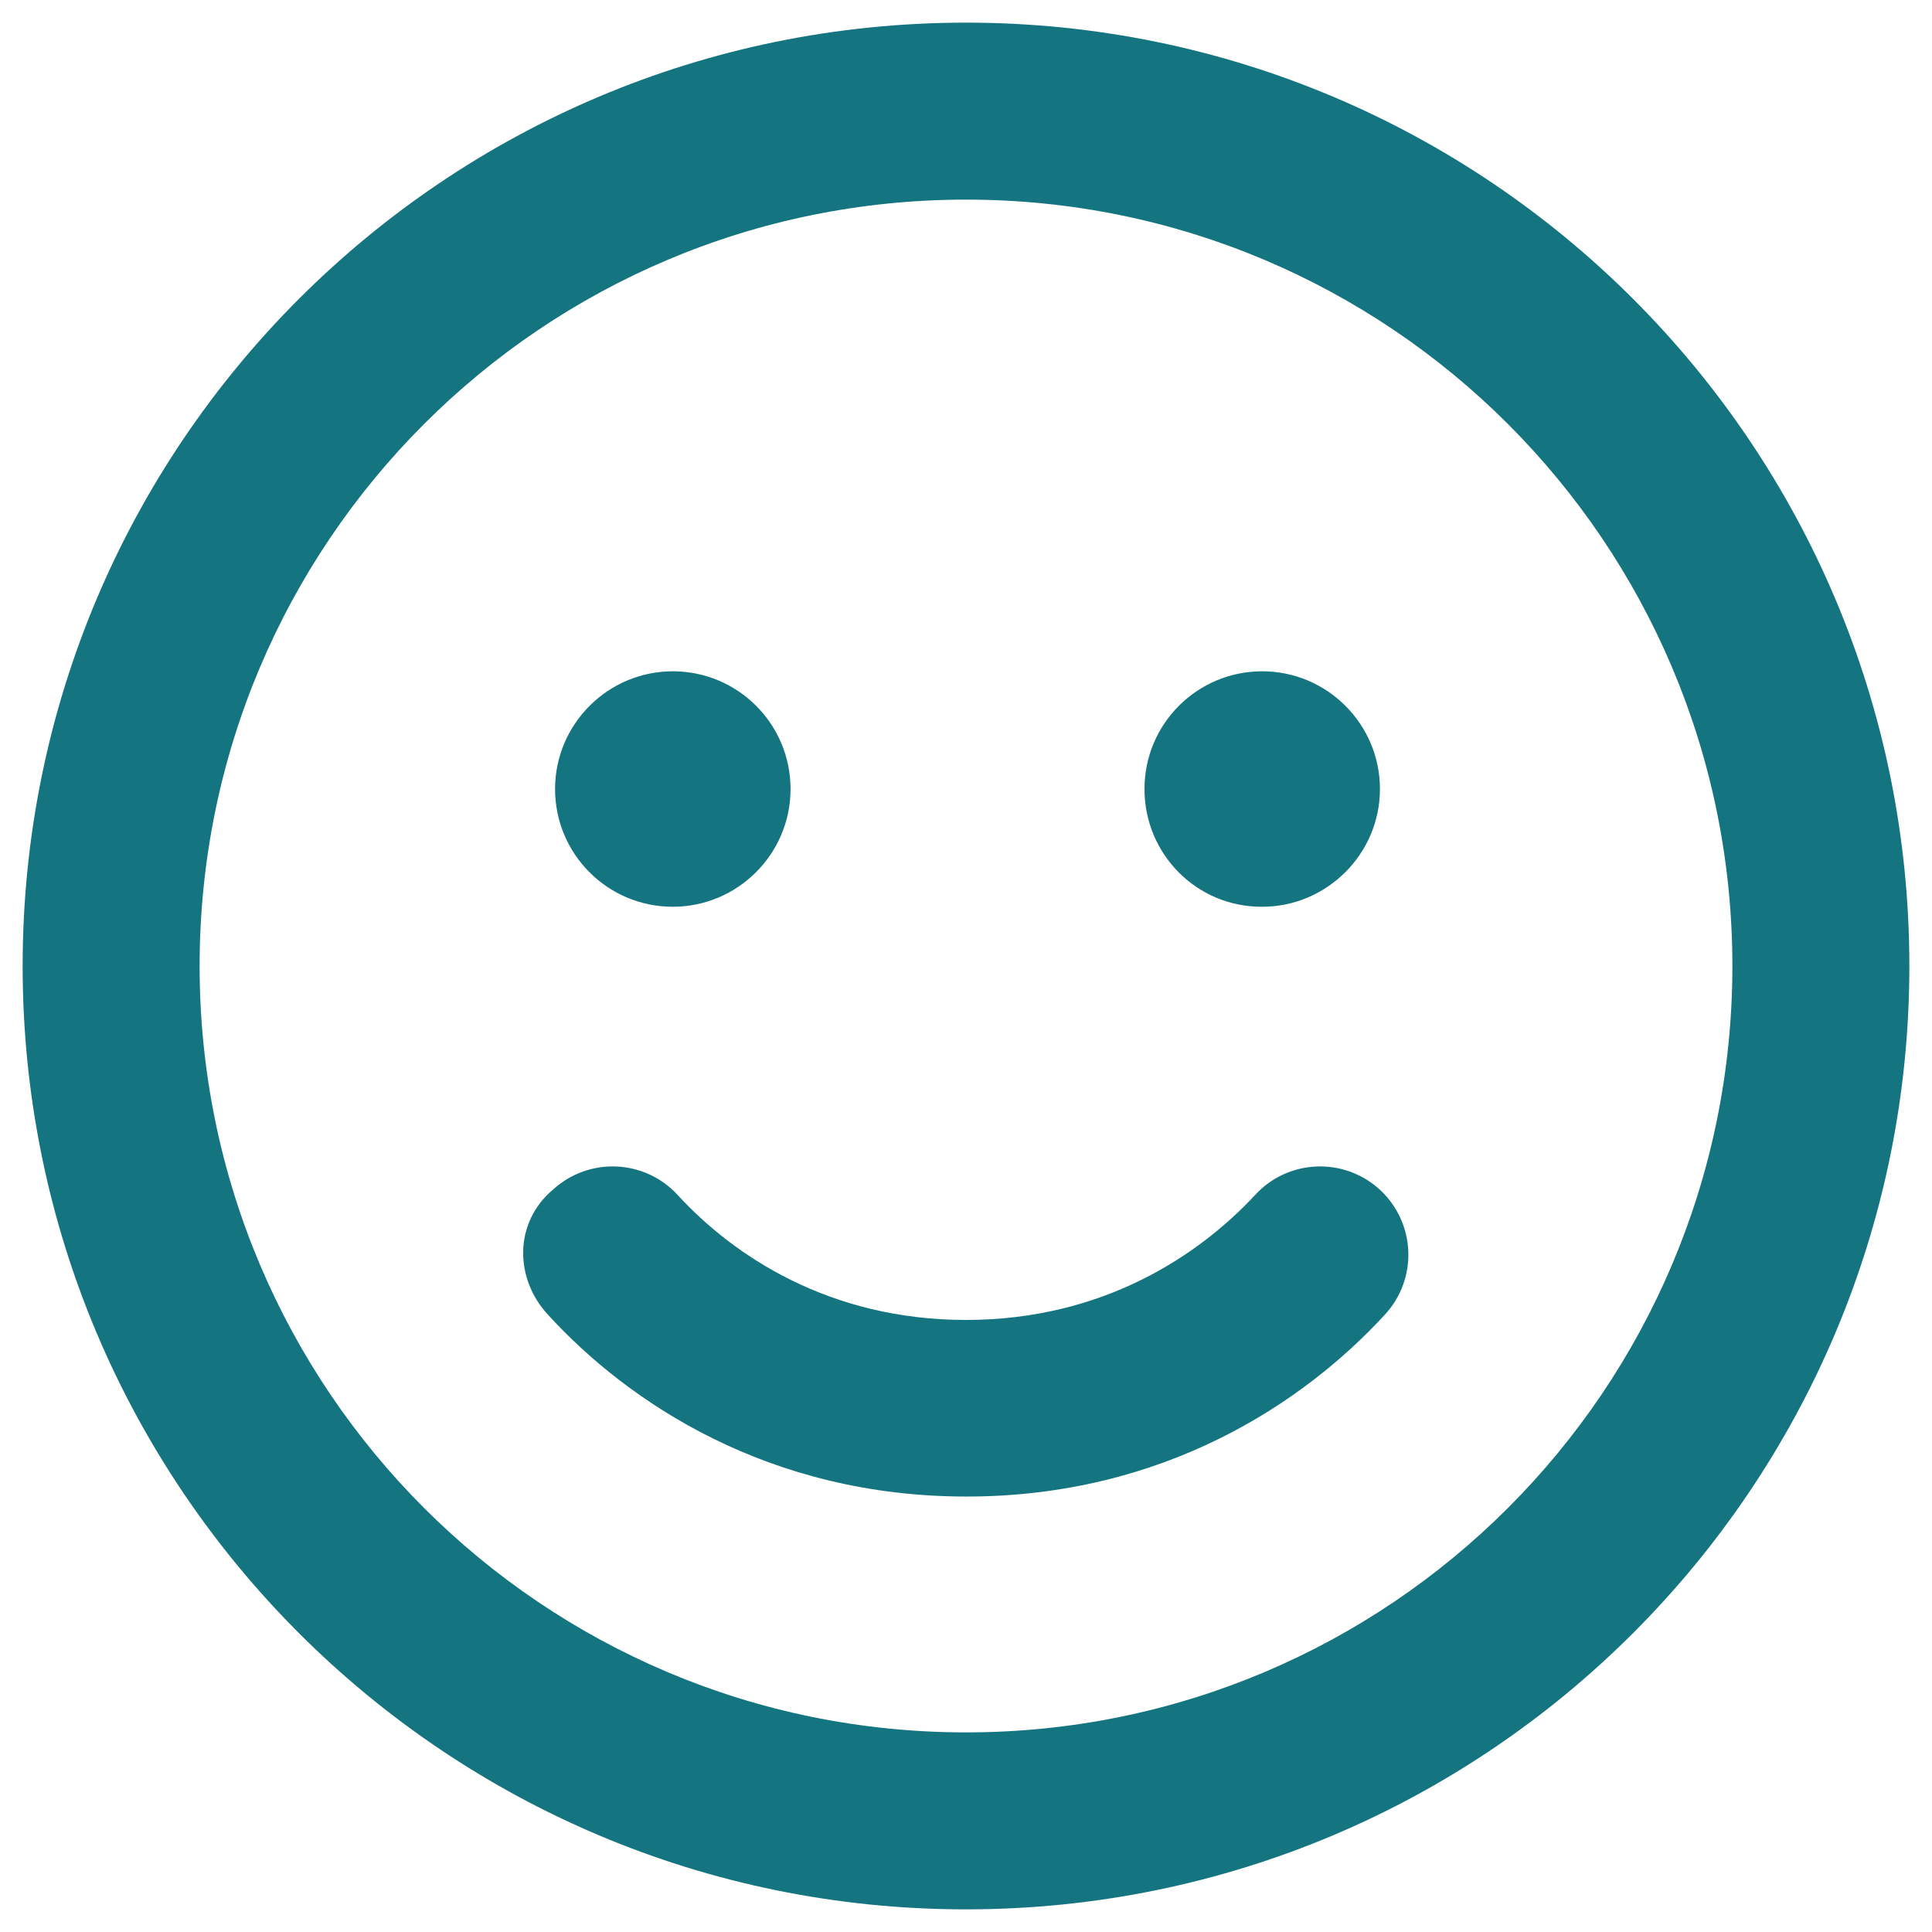 <?xml version="1.0" encoding="utf-8"?>
<!-- Generator: Adobe Illustrator 26.5.0, SVG Export Plug-In . SVG Version: 6.00 Build 0)  -->
<svg version="1.1" id="Layer_1" xmlns="http://www.w3.org/2000/svg" xmlns:xlink="http://www.w3.org/1999/xlink" x="0px" y="0px"
	 viewBox="0 0 512 512" style="enable-background:new 0 0 512 512;" xml:space="preserve">
<style type="text/css">
	.st0{fill:#147580;}
</style>
<path class="st0" d="M256,349.8c36.3,0,61.7-17.1,76.6-33.1c8.7-9.5,23.5-10.2,33.1-1.4c9.5,8.8,10.1,23.6,1.3,33.1
	c-21.4,23.3-58.5,48.2-110.9,48.2s-89.6-24.9-110.9-48.2c-8.8-9.5-9.1-24.3,1.3-33.1c9.6-8.8,24.4-8.1,33.1,1.4
	C194.3,332.7,219.7,349.8,256,349.8z M209.5,209.1c0,17.3-14.1,31.2-31.2,31.2c-17.3,0-31.2-14-31.2-31.2s14-31.2,31.2-31.2
	C195.5,177.9,209.5,191.8,209.5,209.1z M303.3,209.1c0-17.3,14-31.2,31.2-31.2c17.2,0,31.2,14,31.2,31.2s-14.1,31.2-31.2,31.2
	C317.2,240.4,303.3,226.4,303.3,209.1z M506,256c0,138.1-111.9,250-250,250S6,394.1,6,256S117.9,6,256,6S506,117.9,506,256z
	 M256,52.9C143.8,52.9,52.9,143.8,52.9,256S143.8,459.1,256,459.1S459.1,368.2,459.1,256S368.2,52.9,256,52.9z"/>
</svg>
